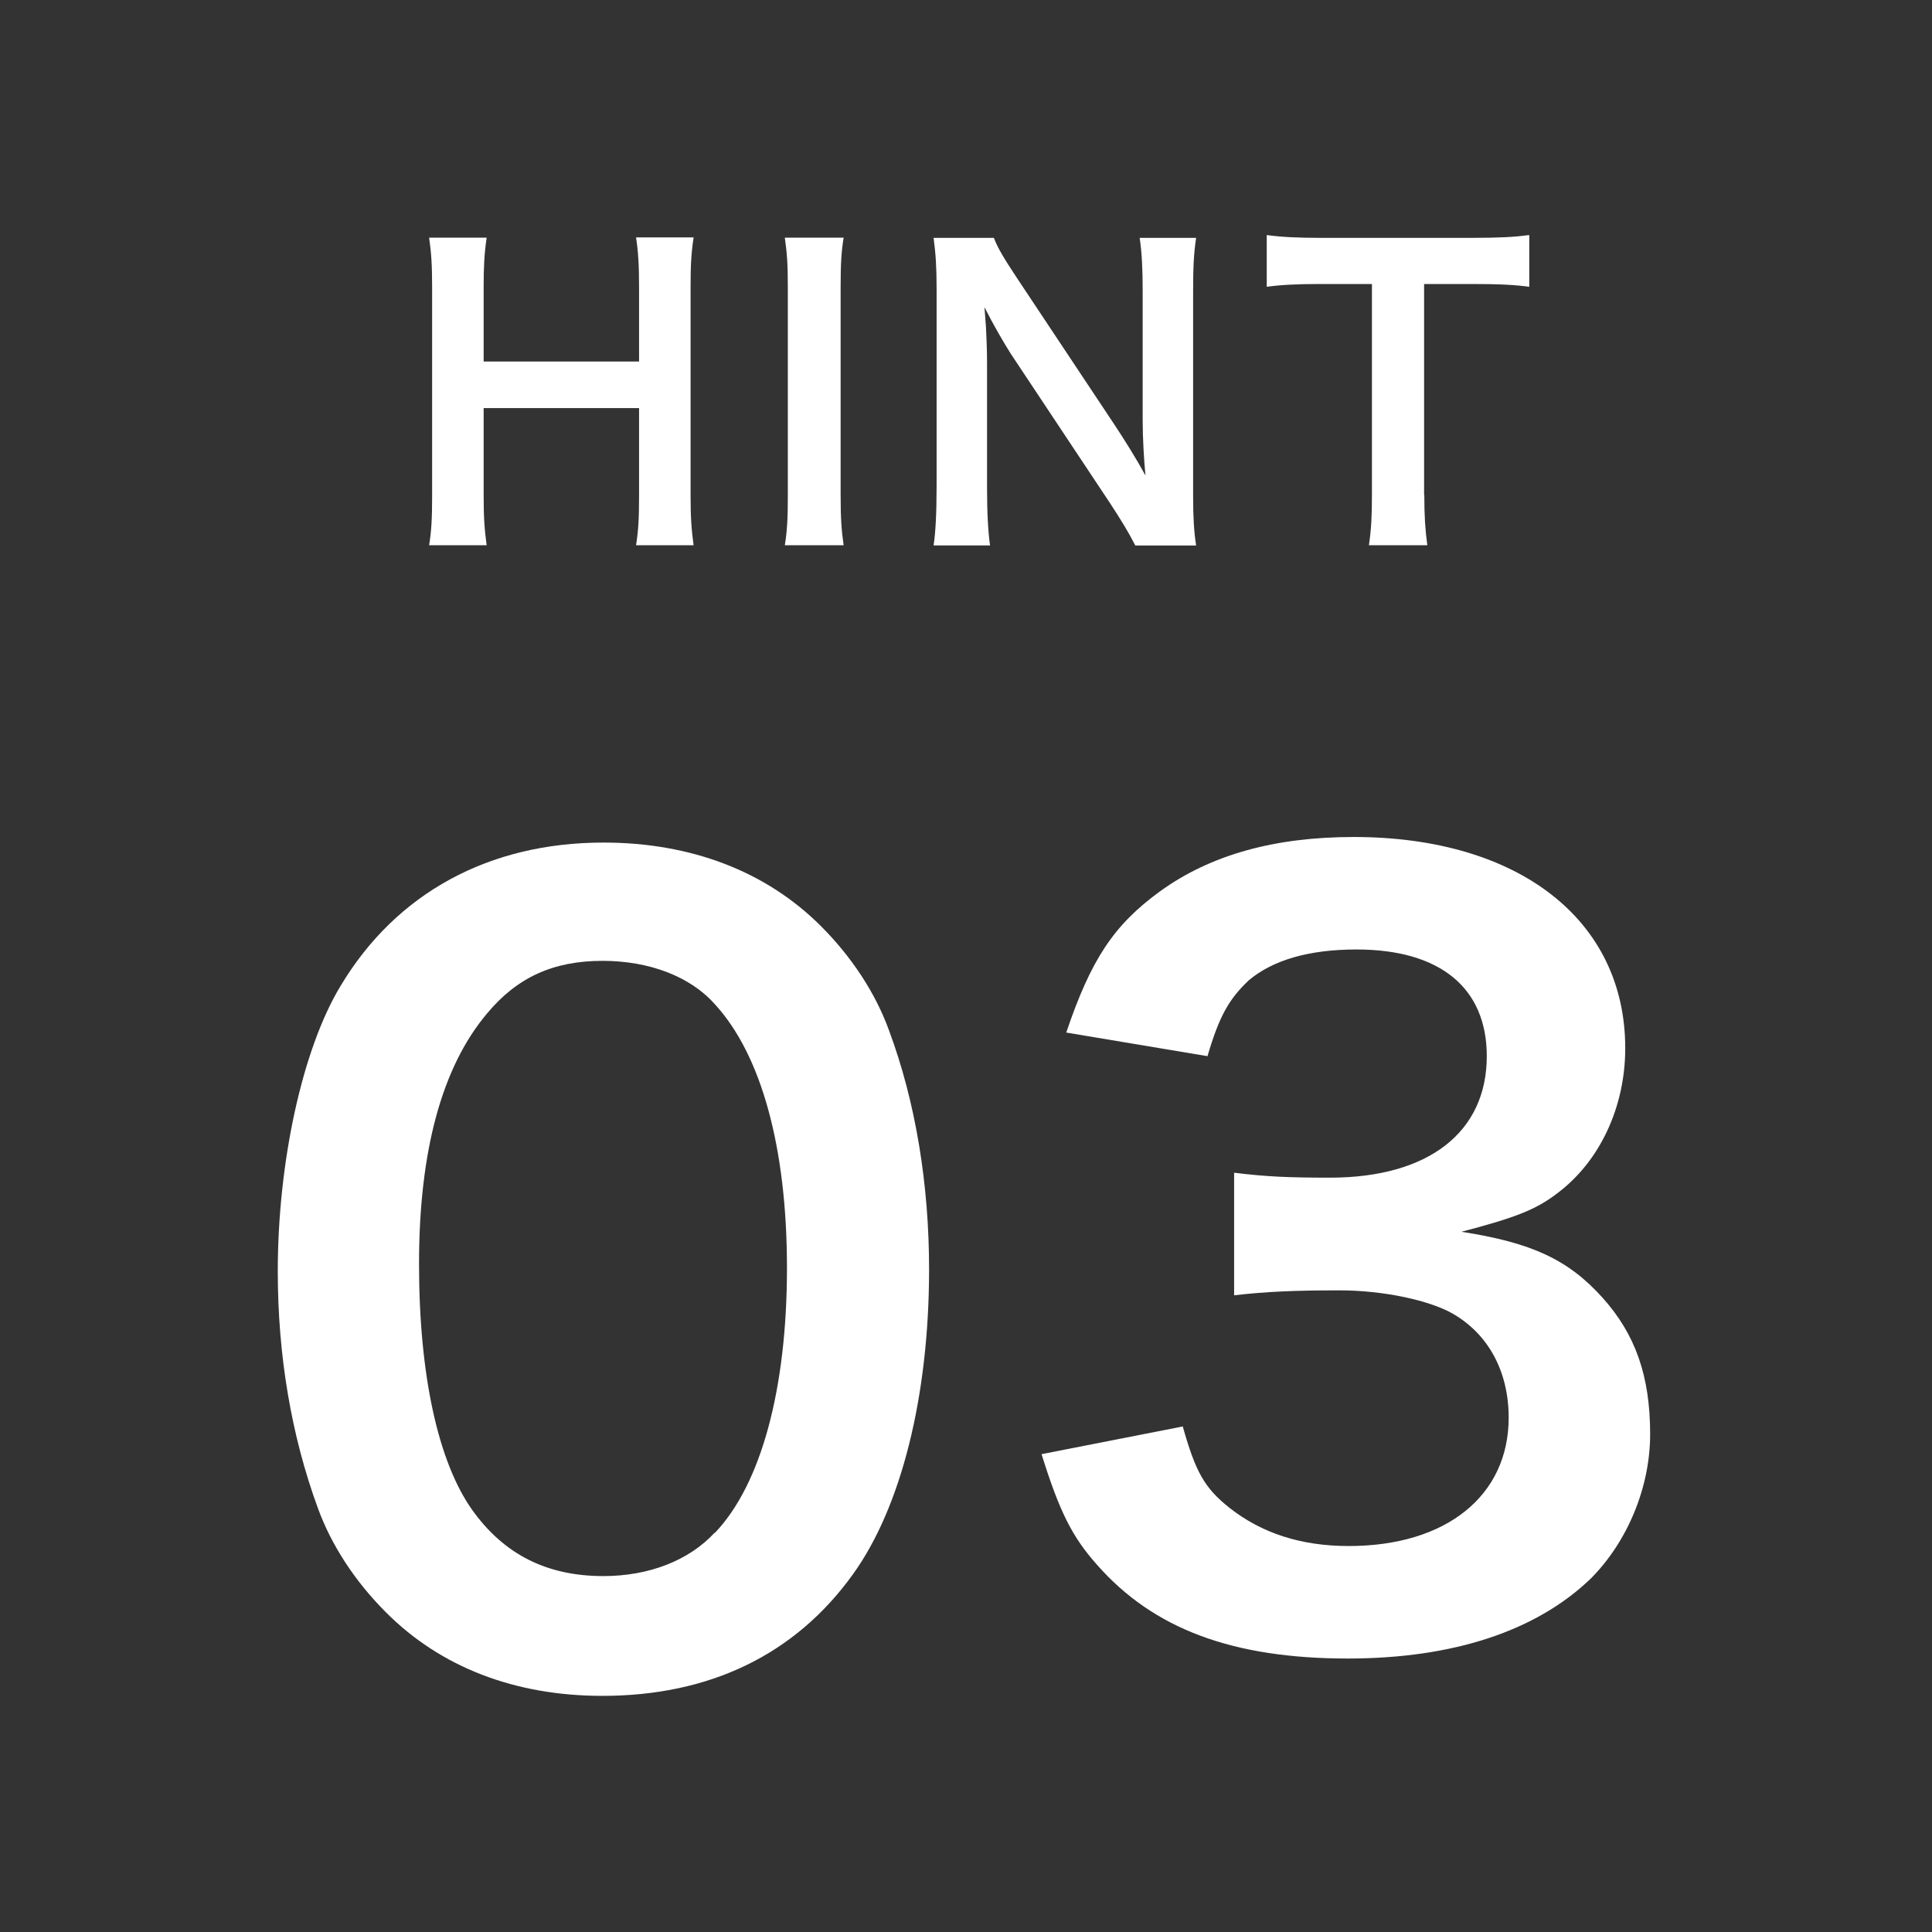 <?xml version="1.0" encoding="UTF-8"?>
<svg id="_レイヤー_2" data-name="レイヤー_2" xmlns="http://www.w3.org/2000/svg" viewBox="0 0 90 90">
  <rect x="0" y="0" width="90" height="90" fill="#333333" stroke="none"/>
  <defs>
    <style>
      .cls-1 {
        fill: none;
      }

      .cls-2 {
        fill: #fff;
      }
    </style>
  </defs>
  <g id="_x30_3_x5F_o">
    <rect class="cls-1" width="90" height="90"/>
    <g>
      <path class="cls-2" d="M32.31,11.07c-.11.74-.14,1.28-.14,2.3v9.71c0,1.04.04,1.57.14,2.32h-2.68c.11-.7.14-1.26.14-2.32v-4.07h-7.24v4.07c0,1.04.04,1.58.14,2.32h-2.68c.11-.68.14-1.26.14-2.32v-9.69c0-1.06-.04-1.62-.14-2.32h2.68c-.11.76-.14,1.35-.14,2.3v3.47h7.24v-3.46c0-1.03-.04-1.67-.14-2.32h2.68Z"/>
      <path class="cls-2" d="M39.3,11.07c-.11.68-.14,1.24-.14,2.32v9.69c0,1.06.04,1.64.14,2.32h-2.74c.11-.68.14-1.26.14-2.32v-9.69c0-1.12-.04-1.6-.14-2.32h2.74Z"/>
      <path class="cls-2" d="M52.88,25.4c-.31-.61-.63-1.13-1.15-1.93l-4.65-7c-.34-.54-.79-1.31-1.22-2.16q.02.25.07.92c.02.34.05,1.15.05,1.57v5.91c0,1.21.05,2.05.14,2.7h-2.63c.09-.59.14-1.49.14-2.72v-9.29c0-.94-.04-1.58-.14-2.32h2.81c.16.45.49.99,1.1,1.91l4.56,6.86c.43.65,1.01,1.58,1.4,2.3-.07-.7-.13-1.78-.13-2.54v-6.05c0-1.06-.04-1.8-.14-2.48h2.63c-.11.72-.14,1.39-.14,2.48v9.53c0,1.01.04,1.69.14,2.32h-2.84Z"/>
      <path class="cls-2" d="M66.35,23.06c0,.97.04,1.6.14,2.34h-2.72c.11-.76.14-1.37.14-2.34v-9.83h-2.43c-1.06,0-1.84.04-2.47.13v-2.41c.65.09,1.42.13,2.45.13h7.13c1.3,0,1.96-.04,2.65-.13v2.41c-.67-.09-1.35-.13-2.65-.13h-2.25v9.83Z"/>
    </g>
    <g>
      <path class="cls-2" d="M17.98,75.11c-1.44-1.44-2.54-3.12-3.17-4.85-1.25-3.41-1.87-7.15-1.87-11.04,0-5.09,1.15-10.37,2.93-13.3,2.59-4.32,6.91-6.67,12.24-6.67,4.08,0,7.58,1.34,10.13,3.89,1.44,1.44,2.54,3.12,3.17,4.85,1.25,3.36,1.87,7.2,1.87,11.14,0,5.91-1.3,11.09-3.55,14.21-2.69,3.74-6.67,5.66-11.67,5.66-4.08,0-7.54-1.34-10.08-3.89ZM33.3,71.41c2.16-2.26,3.36-6.72,3.36-12.34s-1.2-9.94-3.36-12.29c-1.15-1.3-3.07-2.02-5.23-2.02-2.3,0-3.98.77-5.38,2.45-2.11,2.5-3.17,6.43-3.17,11.67s.91,9.22,2.45,11.42c1.49,2.11,3.5,3.12,6.14,3.12,2.11,0,3.98-.72,5.18-2.02Z"/>
      <path class="cls-2" d="M55.1,66.46c.6,2.12,1.01,2.85,2.16,3.77,1.52,1.2,3.36,1.79,5.57,1.79,4.55,0,7.45-2.35,7.45-5.98,0-2.12-.92-3.86-2.58-4.83-1.1-.64-3.27-1.1-5.29-1.1s-3.36.05-4.92.23v-5.71c1.47.18,2.48.23,4.46.23,4.6,0,7.31-2.12,7.31-5.66,0-3.17-2.16-4.97-6.07-4.97-2.25,0-3.91.51-5.01,1.43-.92.87-1.38,1.66-1.93,3.54l-6.58-1.1c1.15-3.4,2.21-5.01,4.37-6.58,2.35-1.7,5.34-2.53,9.02-2.53,7.68,0,12.65,3.86,12.65,9.84,0,2.76-1.2,5.29-3.17,6.76-1.01.78-2.02,1.15-4.46,1.79,3.27.51,4.97,1.29,6.58,3.08,1.52,1.7,2.21,3.63,2.21,6.35,0,2.48-1.06,5.01-2.76,6.72-2.53,2.44-6.4,3.73-11.32,3.73-5.38,0-9.06-1.38-11.69-4.37-1.15-1.29-1.75-2.48-2.58-5.15l6.58-1.29Z"/>
    </g>
  </g>
</svg>